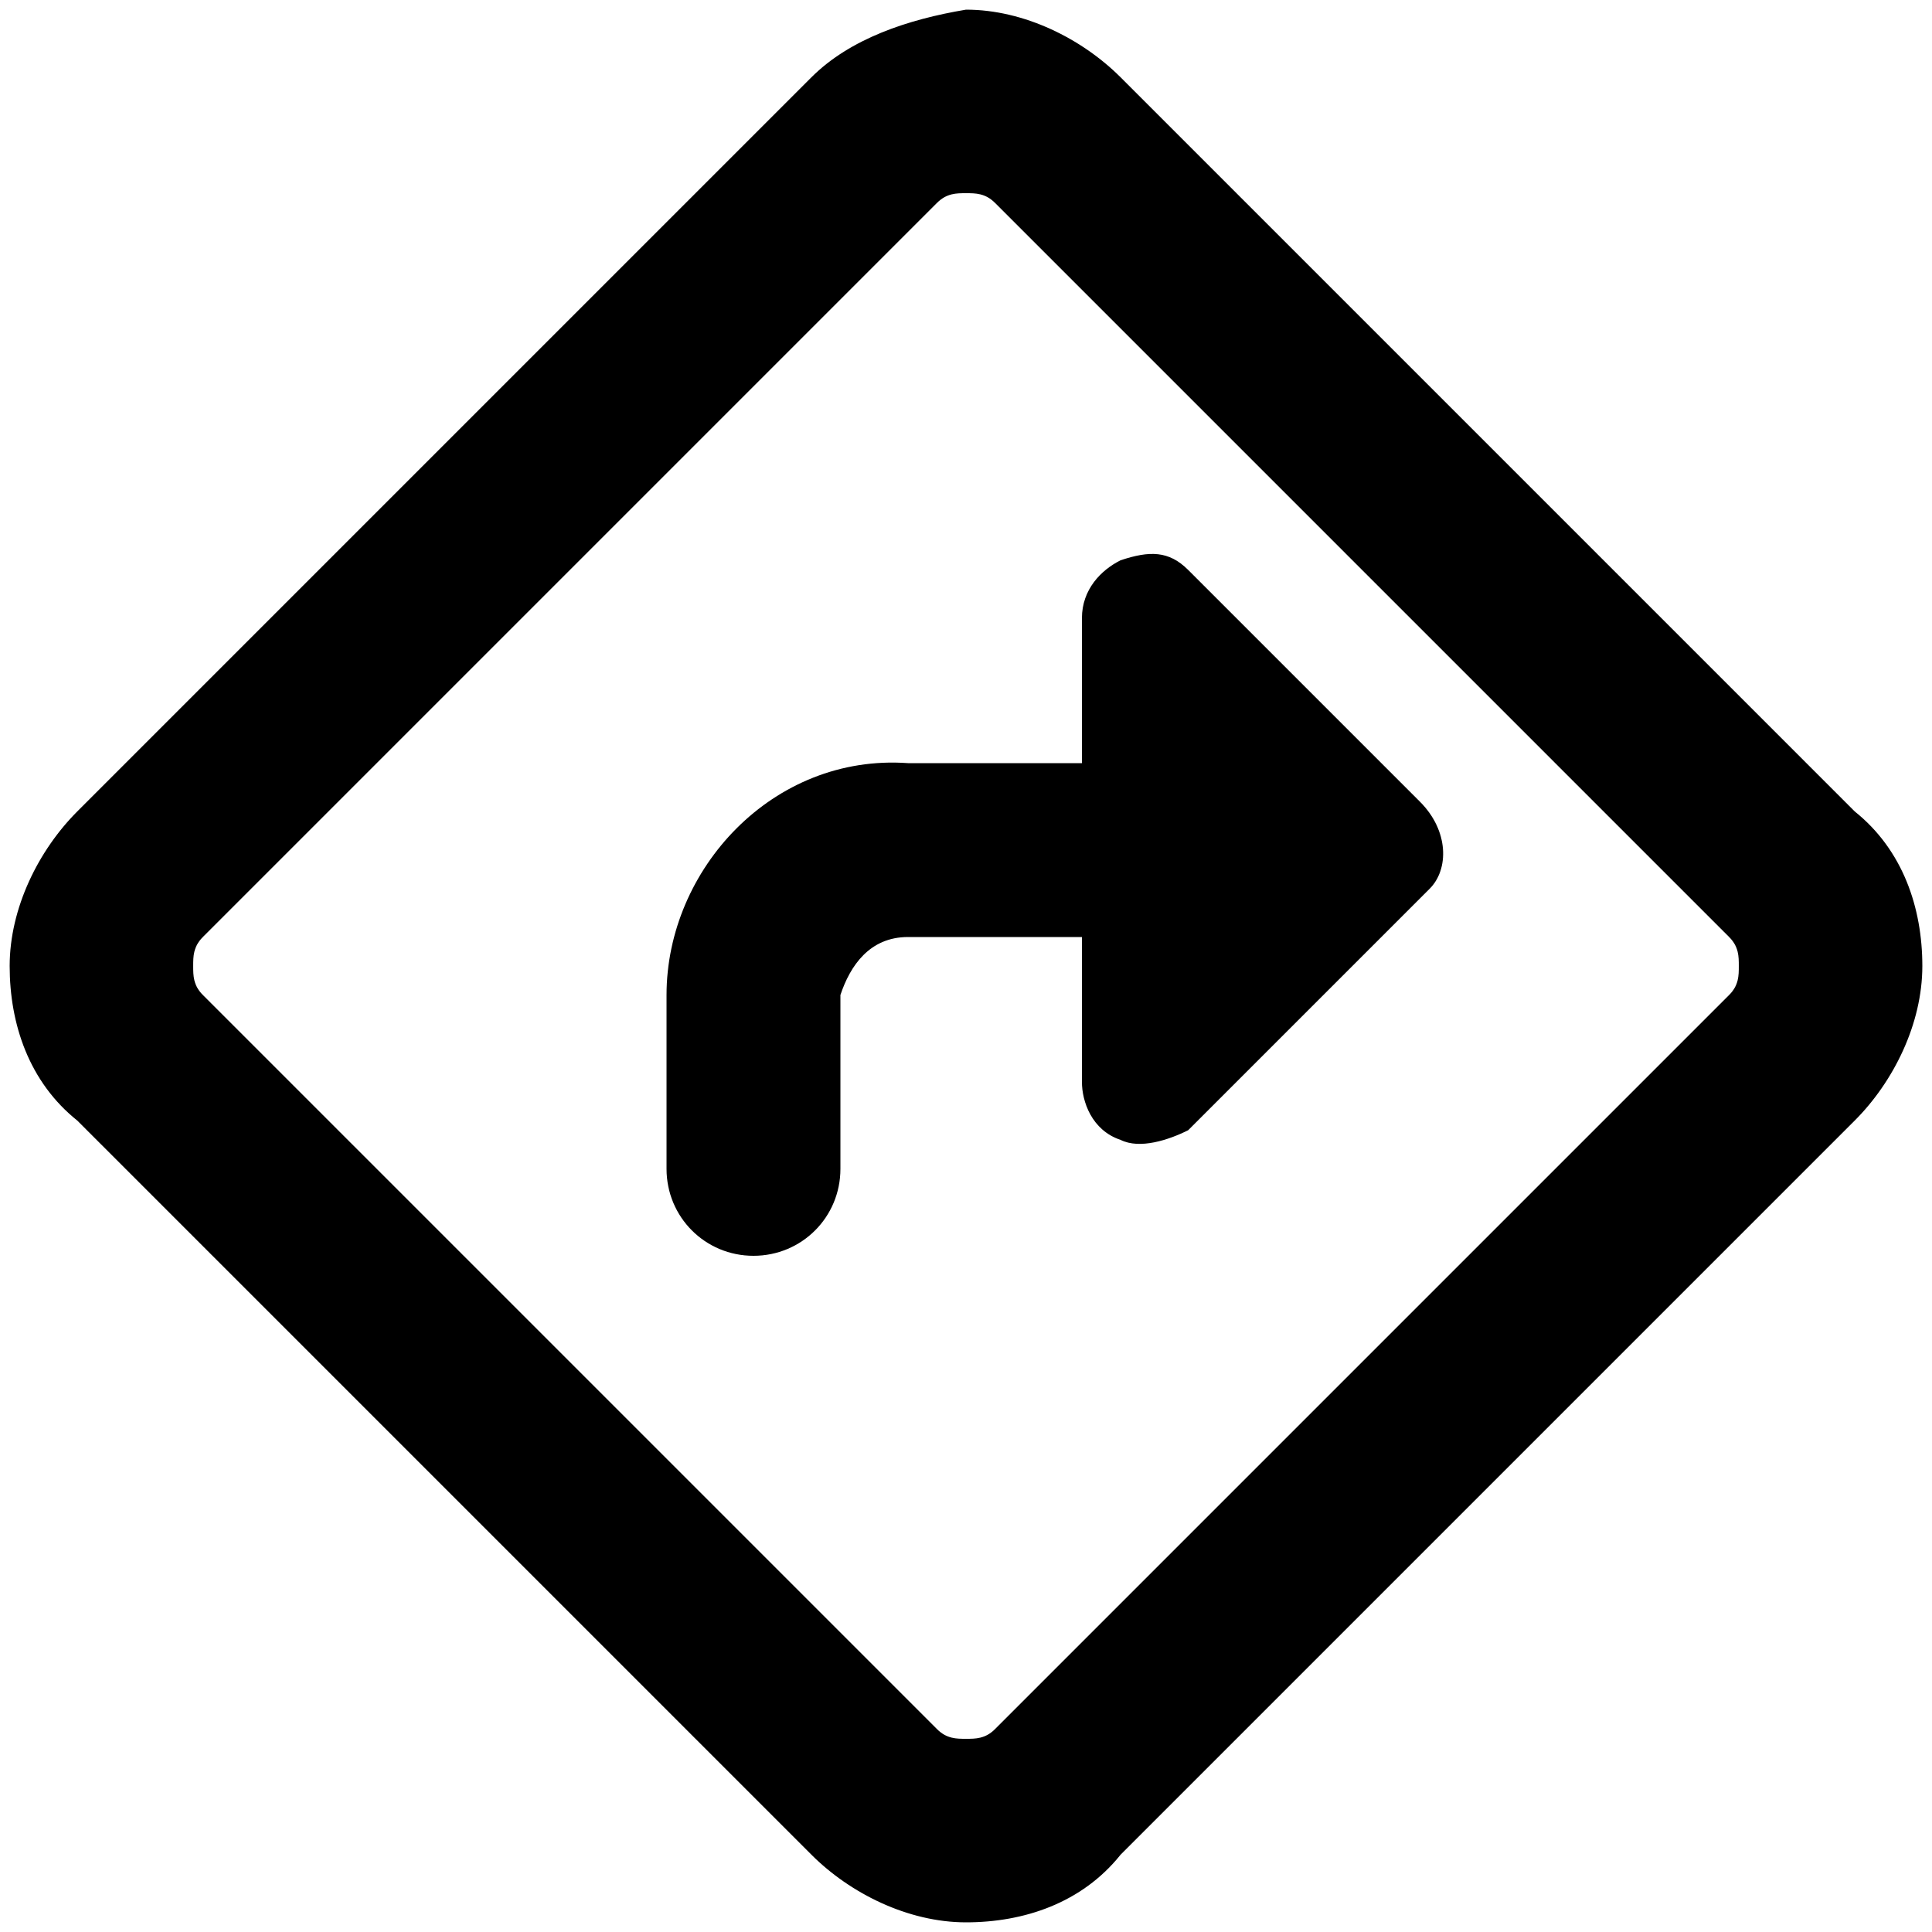 <?xml version="1.0" encoding="utf-8"?>
<!-- Generator: Adobe Illustrator 27.5.0, SVG Export Plug-In . SVG Version: 6.00 Build 0)  -->
<svg version="1.1" id="Layer_1" xmlns:vectornator="http://vectornator.io"
	 xmlns="http://www.w3.org/2000/svg" xmlns:xlink="http://www.w3.org/1999/xlink" x="0px" y="0px" viewBox="0 0 20 20"
	 style="enable-background:new 0 0 20 20;" xml:space="preserve">
<path d="M2.1,9.7l7.6-7.6C9.8,2,9.9,2,10,2c0.1,0,0.2,0,0.3,0.1l7.6,7.6C18,9.8,18,9.9,18,10c0,0.1,0,0.2-0.1,0.3l-7.6,7.6
	C10.2,18,10.1,18,10,18c-0.1,0-0.2,0-0.3-0.1l-7.6-7.6C2,10.2,2,10.1,2,10C2,9.9,2,9.8,2.1,9.7z M8.4,0.8L0.8,8.4
	c-0.4,0.4-0.7,1-0.7,1.6c0,0.6,0.2,1.2,0.7,1.6l7.6,7.6c0.4,0.4,1,0.7,1.6,0.7c0.6,0,1.2-0.2,1.6-0.7l7.6-7.6c0.4-0.4,0.7-1,0.7-1.6
	c0-0.6-0.2-1.2-0.7-1.6l-7.6-7.6c-0.4-0.4-1-0.7-1.6-0.7C9.4,0.2,8.8,0.4,8.4,0.8z M12.3,5.9c-0.2-0.2-0.4-0.2-0.7-0.1
	c-0.2,0.1-0.4,0.3-0.4,0.6v1.5H9.4C8,7.8,6.9,9,6.9,10.3v1.8c0,0.5,0.4,0.9,0.9,0.9c0.5,0,0.9-0.4,0.9-0.9v-1.8
	C8.8,10,9,9.7,9.4,9.7h1.8v1.5c0,0.2,0.1,0.5,0.4,0.6c0.2,0.1,0.5,0,0.7-0.1l2.5-2.5C15,9,15,8.6,14.7,8.3L12.3,5.9z"/>
</svg>
